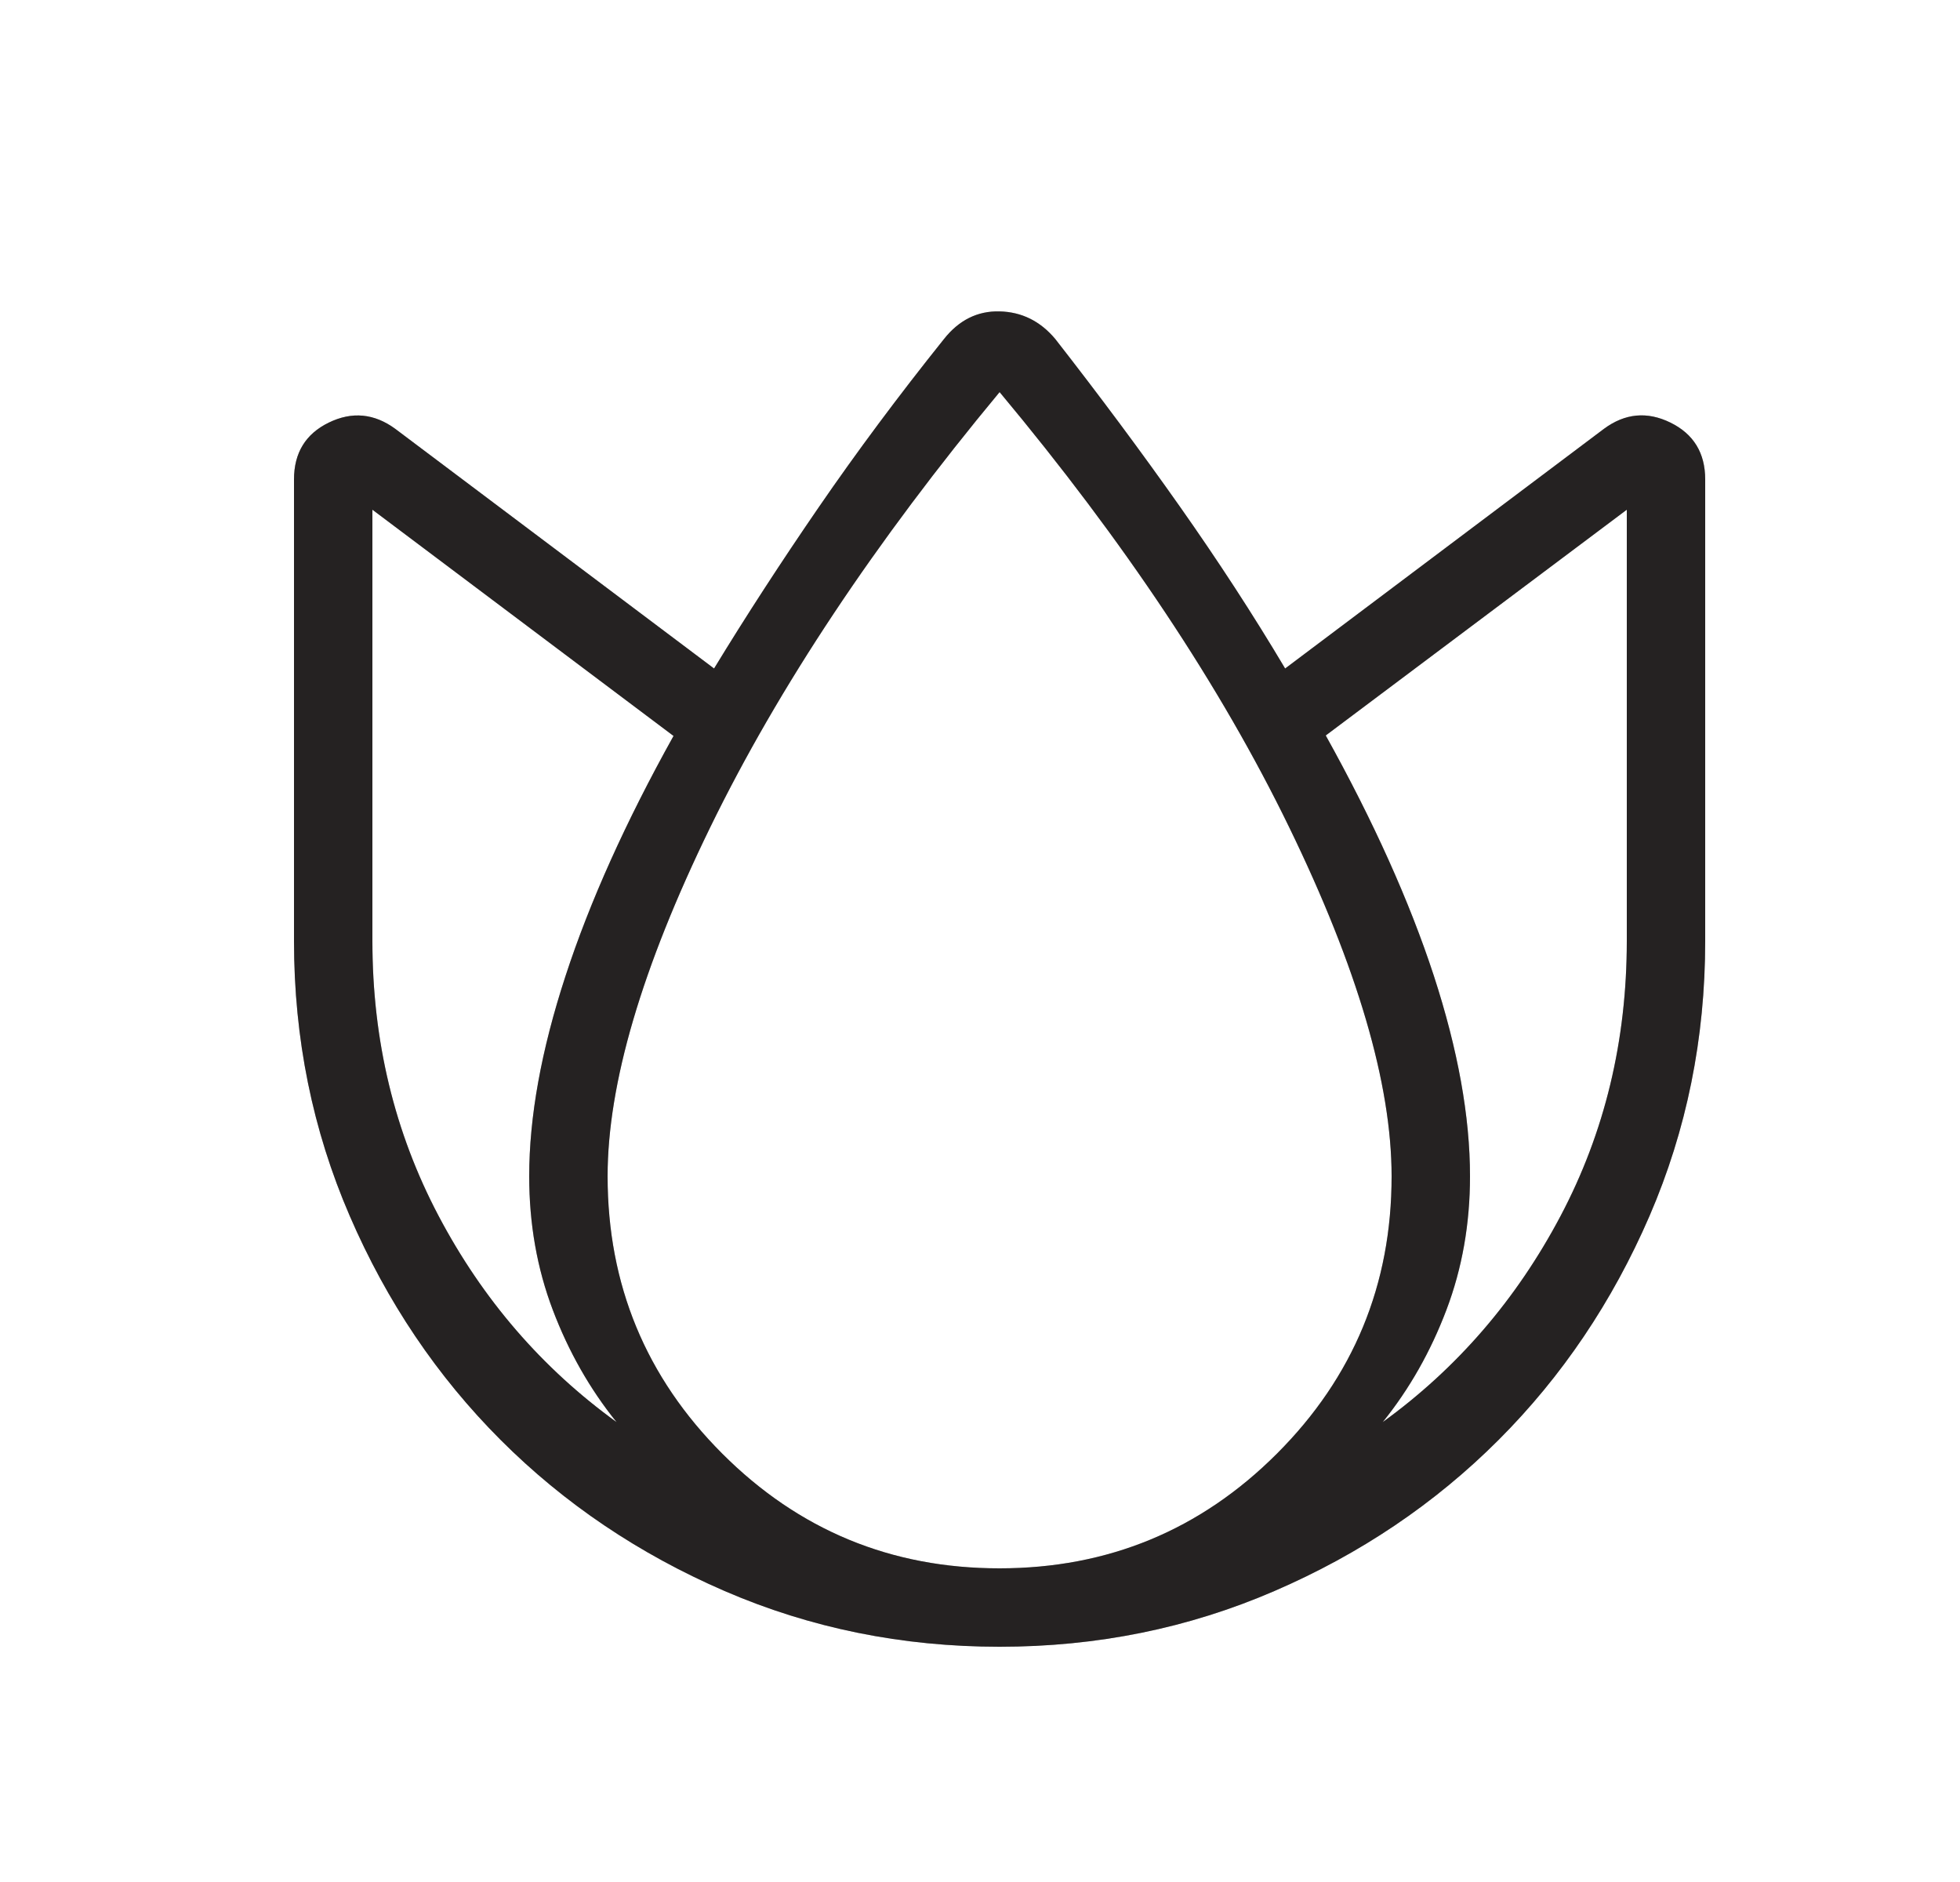 <svg xmlns="http://www.w3.org/2000/svg" fill="none" viewBox="0 0 25 24" height="24" width="25">
<path fill="#393535" d="M12.75 21C11.507 21 10.339 20.763 9.244 20.29C8.149 19.816 7.197 19.174 6.387 18.364C5.576 17.553 4.934 16.601 4.461 15.506C3.987 14.411 3.75 13.243 3.75 12V6.115C3.75 5.775 3.898 5.533 4.194 5.389C4.49 5.245 4.773 5.272 5.042 5.469L9.108 8.525C9.515 7.857 9.96 7.172 10.443 6.469C10.926 5.766 11.458 5.051 12.041 4.323C12.232 4.082 12.468 3.964 12.75 3.971C13.032 3.978 13.269 4.095 13.46 4.323C14.029 5.052 14.558 5.763 15.047 6.457C15.536 7.151 15.985 7.84 16.392 8.525L20.458 5.469C20.727 5.27 21.01 5.244 21.306 5.389C21.602 5.534 21.75 5.776 21.75 6.115V12C21.75 13.243 21.513 14.411 21.04 15.506C20.566 16.601 19.924 17.553 19.114 18.363C18.303 19.174 17.351 19.816 16.256 20.289C15.161 20.763 13.993 21 12.75 21ZM6.75 15C6.75 14.243 6.904 13.392 7.213 12.447C7.521 11.503 7.98 10.482 8.591 9.385L4.75 6.5V12C4.75 13.272 5.032 14.441 5.595 15.507C6.158 16.573 6.915 17.449 7.864 18.135C7.523 17.712 7.252 17.235 7.051 16.705C6.85 16.175 6.75 15.607 6.75 15ZM12.75 20C14.133 20 15.313 19.512 16.288 18.537C17.263 17.562 17.751 16.383 17.75 15C17.75 13.823 17.314 12.338 16.442 10.546C15.571 8.754 14.34 6.905 12.75 5C11.161 6.913 9.93 8.764 9.058 10.552C8.186 12.341 7.75 13.823 7.75 15C7.75 16.383 8.238 17.563 9.213 18.538C10.188 19.513 11.367 20.001 12.75 20ZM18.75 15C18.75 15.607 18.65 16.175 18.449 16.705C18.248 17.235 17.978 17.712 17.637 18.135C18.586 17.448 19.342 16.572 19.905 15.507C20.468 14.442 20.75 13.273 20.75 12V6.5L16.91 9.379C17.52 10.476 17.979 11.497 18.288 12.441C18.596 13.386 18.75 14.239 18.75 15Z"></path>
<path fill-opacity="0.2" fill="black" d="M12.75 21C11.507 21 10.339 20.763 9.244 20.29C8.149 19.816 7.197 19.174 6.387 18.364C5.576 17.553 4.934 16.601 4.461 15.506C3.987 14.411 3.75 13.243 3.75 12V6.115C3.75 5.775 3.898 5.533 4.194 5.389C4.49 5.245 4.773 5.272 5.042 5.469L9.108 8.525C9.515 7.857 9.96 7.172 10.443 6.469C10.926 5.766 11.458 5.051 12.041 4.323C12.232 4.082 12.468 3.964 12.75 3.971C13.032 3.978 13.269 4.095 13.46 4.323C14.029 5.052 14.558 5.763 15.047 6.457C15.536 7.151 15.985 7.84 16.392 8.525L20.458 5.469C20.727 5.27 21.01 5.244 21.306 5.389C21.602 5.534 21.75 5.776 21.75 6.115V12C21.75 13.243 21.513 14.411 21.04 15.506C20.566 16.601 19.924 17.553 19.114 18.363C18.303 19.174 17.351 19.816 16.256 20.289C15.161 20.763 13.993 21 12.75 21ZM6.75 15C6.75 14.243 6.904 13.392 7.213 12.447C7.521 11.503 7.98 10.482 8.591 9.385L4.75 6.5V12C4.75 13.272 5.032 14.441 5.595 15.507C6.158 16.573 6.915 17.449 7.864 18.135C7.523 17.712 7.252 17.235 7.051 16.705C6.85 16.175 6.75 15.607 6.75 15ZM12.75 20C14.133 20 15.313 19.512 16.288 18.537C17.263 17.562 17.751 16.383 17.75 15C17.75 13.823 17.314 12.338 16.442 10.546C15.571 8.754 14.34 6.905 12.75 5C11.161 6.913 9.93 8.764 9.058 10.552C8.186 12.341 7.75 13.823 7.75 15C7.75 16.383 8.238 17.563 9.213 18.538C10.188 19.513 11.367 20.001 12.75 20ZM18.75 15C18.75 15.607 18.65 16.175 18.449 16.705C18.248 17.235 17.978 17.712 17.637 18.135C18.586 17.448 19.342 16.572 19.905 15.507C20.468 14.442 20.75 13.273 20.75 12V6.5L16.91 9.379C17.52 10.476 17.979 11.497 18.288 12.441C18.596 13.386 18.75 14.239 18.75 15Z"></path>
<path fill-opacity="0.2" fill="black" d="M12.75 21C11.507 21 10.339 20.763 9.244 20.29C8.149 19.816 7.197 19.174 6.387 18.364C5.576 17.553 4.934 16.601 4.461 15.506C3.987 14.411 3.75 13.243 3.75 12V6.115C3.75 5.775 3.898 5.533 4.194 5.389C4.49 5.245 4.773 5.272 5.042 5.469L9.108 8.525C9.515 7.857 9.96 7.172 10.443 6.469C10.926 5.766 11.458 5.051 12.041 4.323C12.232 4.082 12.468 3.964 12.75 3.971C13.032 3.978 13.269 4.095 13.46 4.323C14.029 5.052 14.558 5.763 15.047 6.457C15.536 7.151 15.985 7.84 16.392 8.525L20.458 5.469C20.727 5.27 21.01 5.244 21.306 5.389C21.602 5.534 21.75 5.776 21.75 6.115V12C21.75 13.243 21.513 14.411 21.04 15.506C20.566 16.601 19.924 17.553 19.114 18.363C18.303 19.174 17.351 19.816 16.256 20.289C15.161 20.763 13.993 21 12.75 21ZM6.75 15C6.75 14.243 6.904 13.392 7.213 12.447C7.521 11.503 7.98 10.482 8.591 9.385L4.75 6.5V12C4.75 13.272 5.032 14.441 5.595 15.507C6.158 16.573 6.915 17.449 7.864 18.135C7.523 17.712 7.252 17.235 7.051 16.705C6.85 16.175 6.75 15.607 6.75 15ZM12.75 20C14.133 20 15.313 19.512 16.288 18.537C17.263 17.562 17.751 16.383 17.75 15C17.75 13.823 17.314 12.338 16.442 10.546C15.571 8.754 14.34 6.905 12.75 5C11.161 6.913 9.93 8.764 9.058 10.552C8.186 12.341 7.75 13.823 7.75 15C7.75 16.383 8.238 17.563 9.213 18.538C10.188 19.513 11.367 20.001 12.75 20ZM18.75 15C18.75 15.607 18.65 16.175 18.449 16.705C18.248 17.235 17.978 17.712 17.637 18.135C18.586 17.448 19.342 16.572 19.905 15.507C20.468 14.442 20.75 13.273 20.75 12V6.5L16.91 9.379C17.52 10.476 17.979 11.497 18.288 12.441C18.596 13.386 18.75 14.239 18.75 15Z"></path>
</svg>
